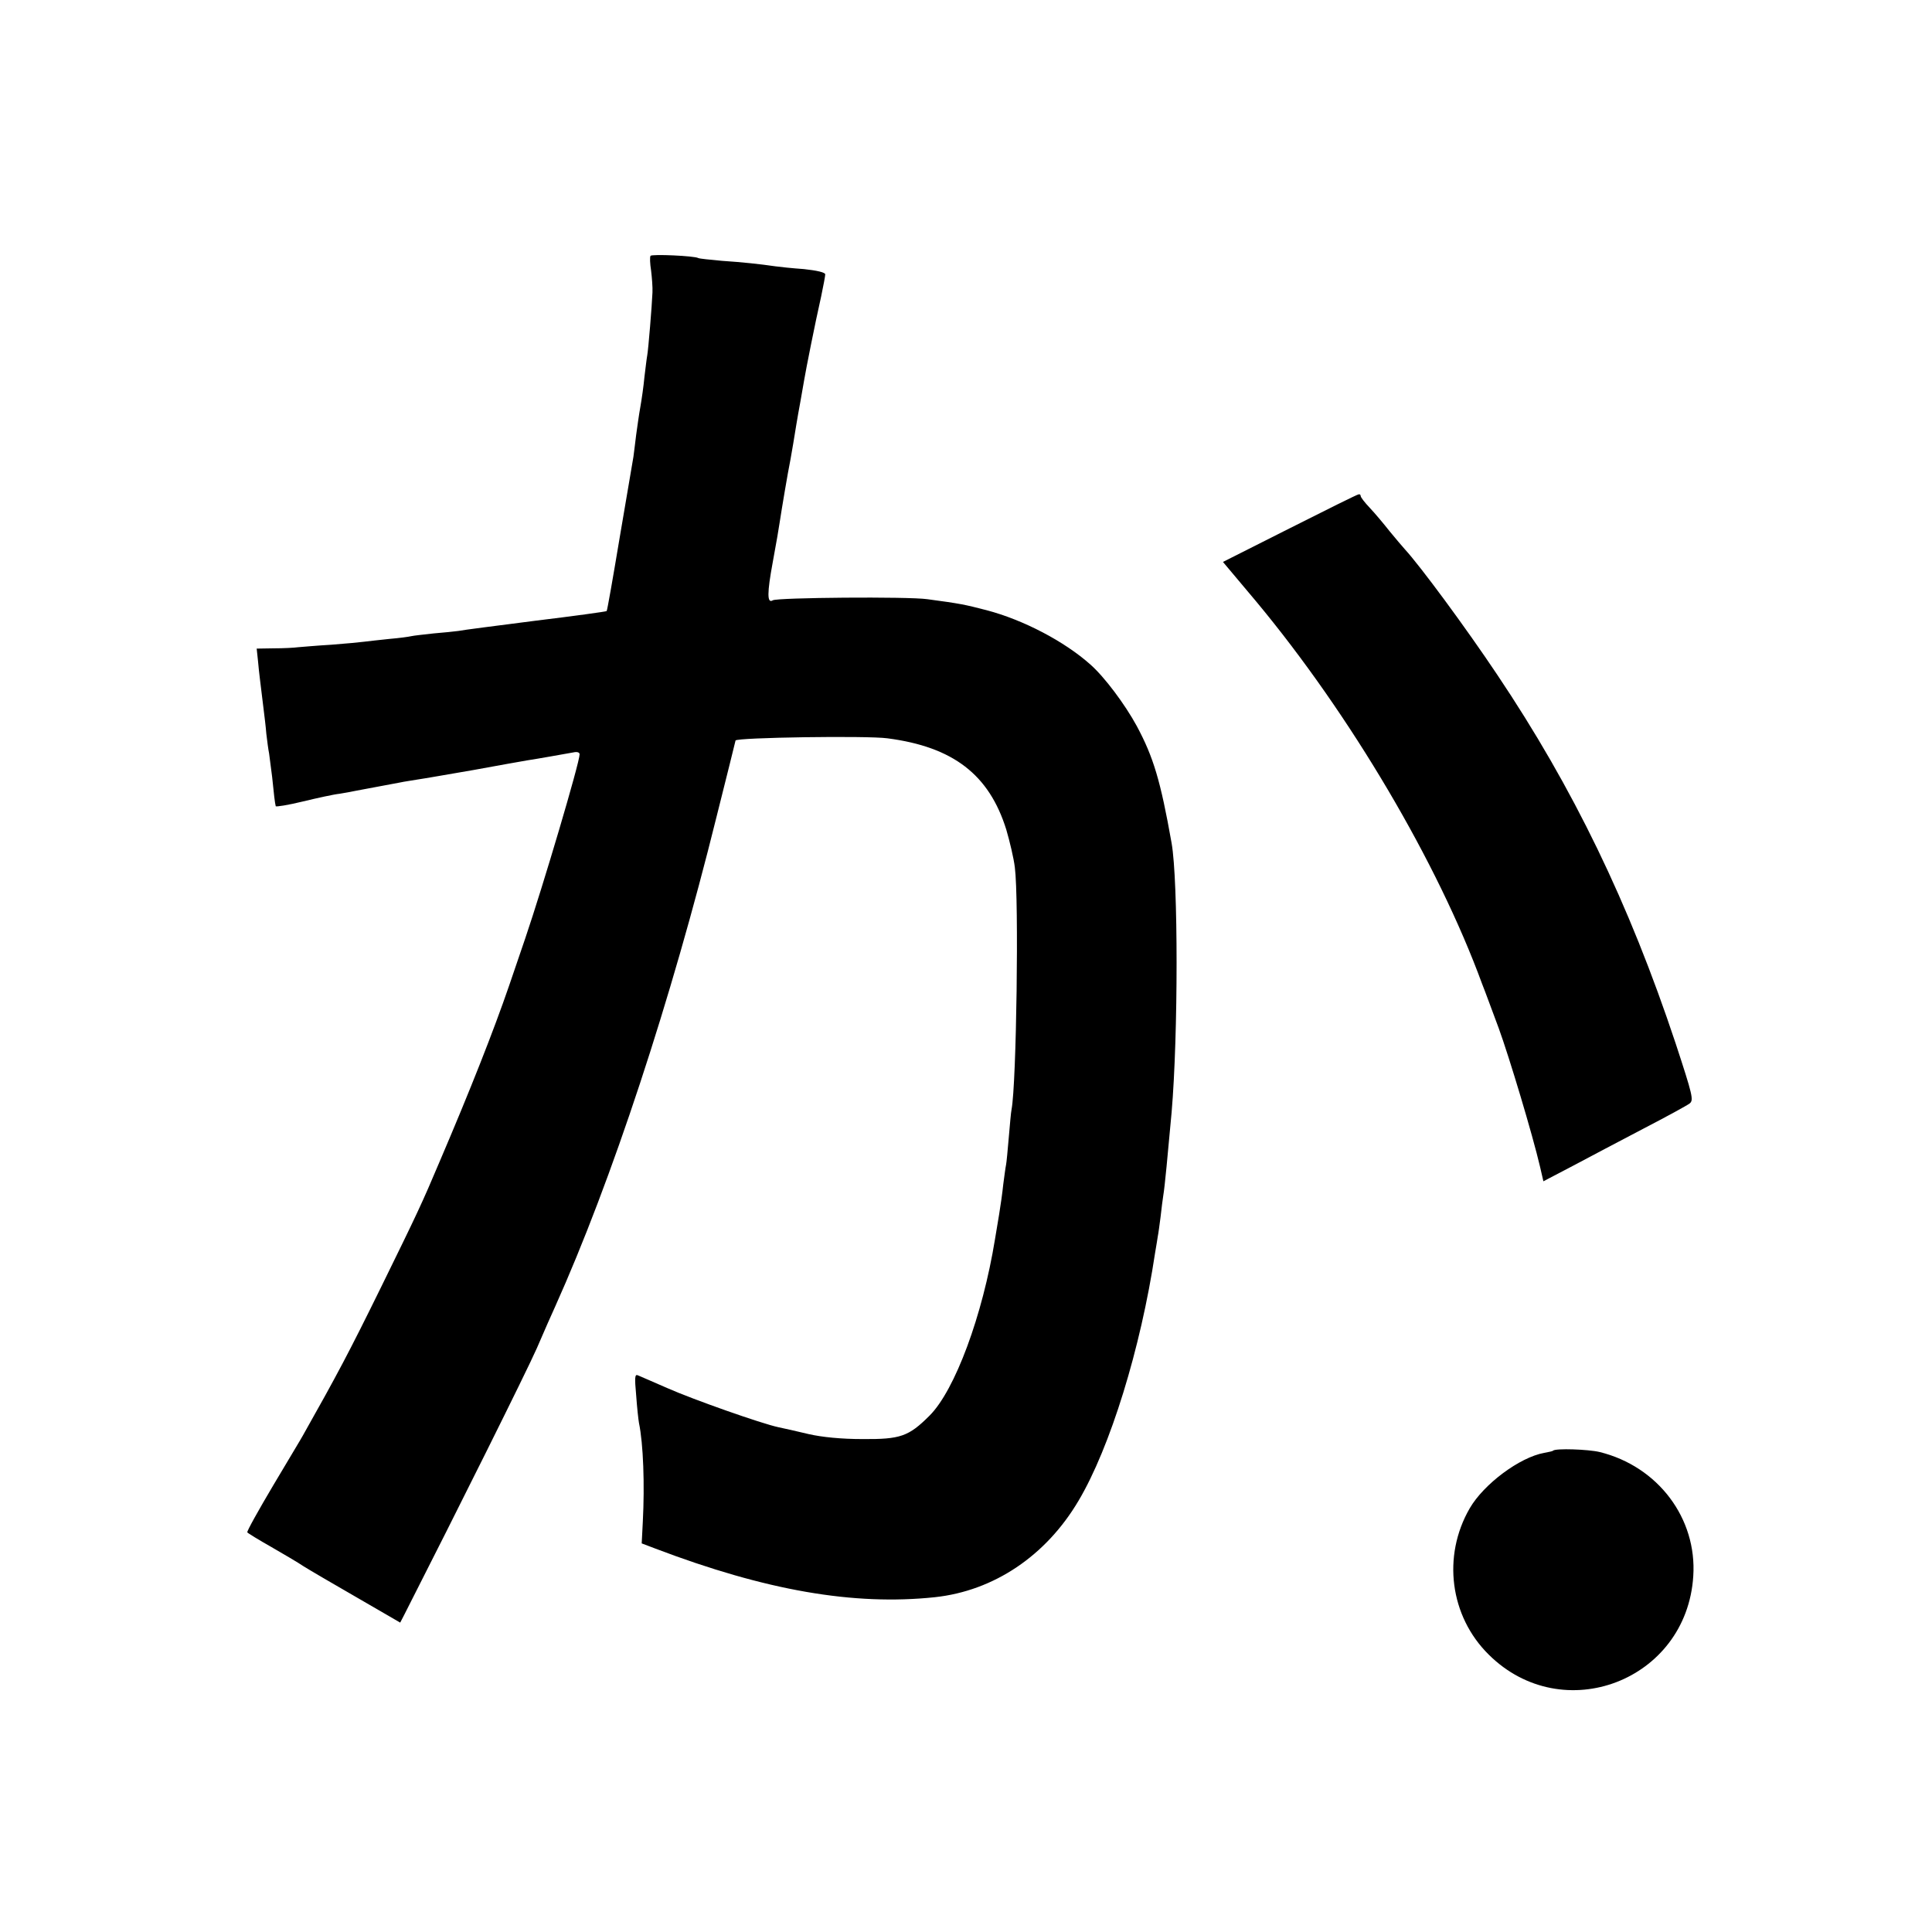 <?xml version="1.0" standalone="no"?>
<!DOCTYPE svg PUBLIC "-//W3C//DTD SVG 20010904//EN"
 "http://www.w3.org/TR/2001/REC-SVG-20010904/DTD/svg10.dtd">
<svg version="1.0" xmlns="http://www.w3.org/2000/svg"
 width="700pt" height="700pt" viewBox="0 0 700 700"
 preserveAspectRatio="xMidYMid meet">
<g transform="translate(0,700) scale(0.1,-0.1)"
fill="#000000" stroke="none">
<path d="M2357 6073 c-3 -4 -2 -28 2 -53 3 -25 6 -61 5 -80 -2 -48 -15 -207
-19 -228 -2 -10 -6 -45 -10 -77 -3 -33 -10 -82 -15 -110 -5 -27 -11 -72 -15
-100 -3 -27 -8 -63 -10 -80 -3 -16 -25 -149 -50 -294 -24 -144 -45 -264 -47
-265 -2 -2 -118 -18 -258 -35 -140 -18 -266 -34 -279 -37 -14 -2 -54 -6 -90
-9 -36 -4 -73 -8 -81 -10 -8 -2 -44 -7 -80 -10 -36 -4 -76 -8 -90 -10 -14 -2
-68 -7 -120 -11 -52 -3 -106 -8 -120 -9 -14 -2 -53 -4 -88 -4 l-62 -1 5 -47
c4 -46 8 -71 20 -172 3 -24 8 -64 10 -90 3 -25 7 -57 10 -71 2 -14 7 -52 11
-85 6 -60 10 -95 13 -106 0 -3 45 4 98 17 54 13 113 26 133 28 19 3 46 8 60
11 14 3 50 9 80 15 30 6 66 12 80 15 13 3 42 7 65 11 22 3 112 19 200 34 88
16 176 32 195 35 40 6 134 23 168 29 13 3 22 0 22 -7 0 -30 -133 -479 -197
-667 -20 -58 -46 -134 -58 -170 -57 -166 -142 -381 -251 -636 -65 -154 -82
-190 -214 -459 -116 -236 -158 -315 -282 -535 -4 -8 -53 -89 -107 -180 -54
-91 -97 -168 -95 -172 2 -3 41 -27 87 -53 45 -26 98 -57 117 -70 19 -12 106
-63 193 -113 l157 -91 14 27 c195 383 444 883 481 967 26 61 56 128 66 150
205 456 420 1109 585 1775 38 151 69 276 69 277 3 11 477 18 550 8 239 -31
369 -132 431 -331 12 -41 27 -103 31 -137 15 -116 6 -784 -12 -877 -2 -9 -6
-54 -10 -101 -4 -46 -8 -91 -10 -100 -2 -9 -6 -40 -10 -70 -3 -30 -10 -79 -15
-109 -5 -30 -12 -71 -15 -90 -45 -277 -145 -547 -237 -639 -76 -76 -106 -86
-243 -85 -77 0 -147 7 -195 18 -41 10 -91 21 -110 25 -61 13 -308 100 -403
142 -51 22 -98 43 -106 46 -11 5 -12 -8 -6 -73 3 -43 8 -88 10 -99 16 -77 21
-224 14 -359 l-4 -78 50 -19 c400 -152 718 -207 1012 -176 214 23 403 150 521
350 114 192 225 551 277 897 4 25 9 52 10 61 2 9 6 40 10 70 3 30 8 65 10 79
5 28 16 146 30 300 24 281 24 838 0 975 -40 226 -66 312 -126 424 -43 79 -117
178 -168 223 -94 84 -243 162 -376 197 -81 21 -96 24 -215 40 -69 10 -544 6
-560 -4 -21 -13 -21 26 0 139 12 64 23 129 25 144 7 46 29 178 39 227 5 29 15
85 21 125 3 19 10 58 15 85 5 28 11 64 14 80 6 36 39 203 61 300 8 38 15 75
15 81 0 7 -30 14 -77 19 -43 3 -89 8 -103 10 -55 8 -119 15 -195 20 -44 4 -82
8 -85 10 -13 8 -169 15 -173 8z"/>
<path d="M4673 5086 l-242 -122 121 -144 c340 -409 657 -945 818 -1385 11 -27
37 -99 60 -160 38 -104 123 -387 150 -503 l12 -52 107 56 c58 31 174 92 256
135 83 43 158 84 167 91 15 12 11 29 -51 218 -169 508 -371 925 -646 1335
-115 172 -279 394 -335 455 -8 9 -33 38 -55 65 -22 28 -54 66 -72 85 -18 19
-33 38 -33 43 0 4 -3 7 -7 6 -5 0 -117 -56 -250 -123z"/>
<path d="M5627 1744 c-1 -2 -16 -5 -32 -8 -89 -16 -219 -113 -270 -201 -100
-173 -72 -391 69 -530 268 -266 717 -95 741 284 14 210 -128 398 -339 450 -41
10 -160 14 -169 5z"/>
</g>
</svg>
